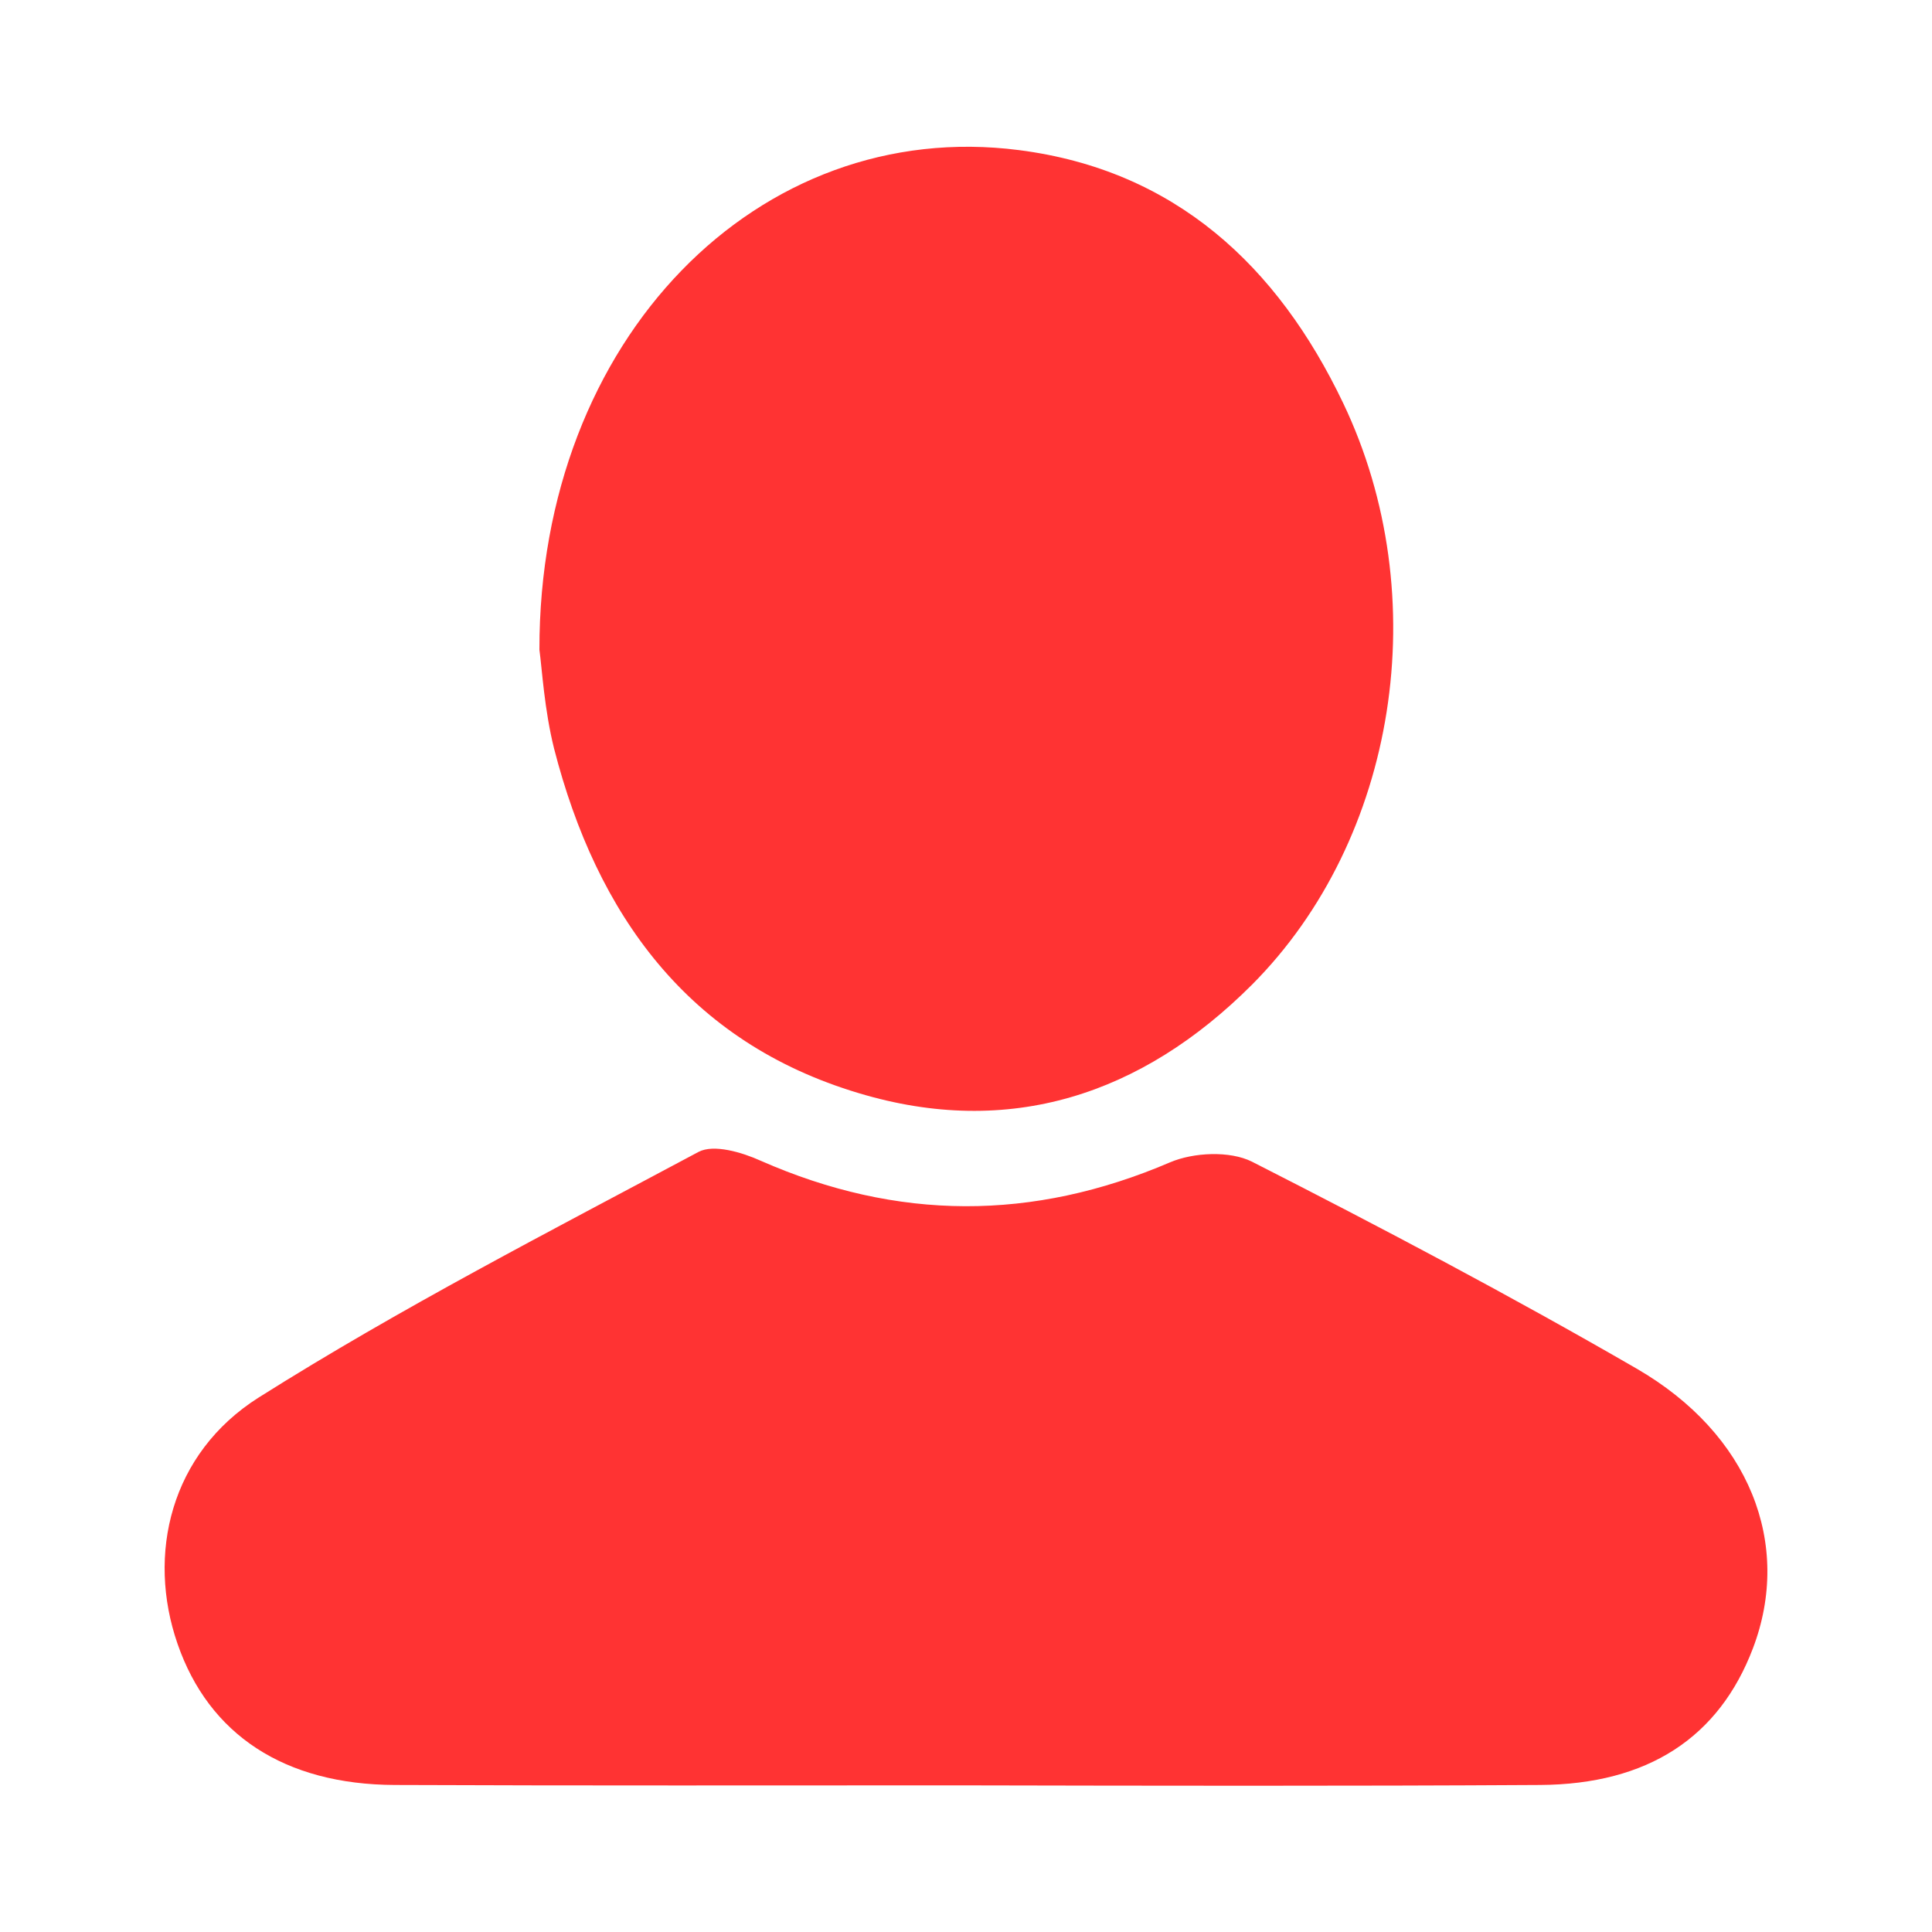 <?xml version="1.0" encoding="UTF-8"?> <svg xmlns="http://www.w3.org/2000/svg" width="20" height="20" viewBox="0 0 20 20" fill="none"> <path d="M9.939 18.482C7.99 18.482 6.037 18.486 4.088 18.478C2.943 18.474 2.162 17.955 1.838 17.017C1.517 16.092 1.764 15.045 2.678 14.467C4.146 13.541 5.697 12.744 7.232 11.924C7.389 11.842 7.681 11.928 7.877 12.017C9.291 12.639 10.689 12.642 12.111 12.033C12.357 11.928 12.732 11.912 12.959 12.025C14.303 12.709 15.635 13.412 16.939 14.166C18.115 14.845 18.556 15.986 18.146 17.064C17.795 17.986 17.06 18.471 15.943 18.478C13.943 18.49 11.939 18.486 9.939 18.482Z" fill="#FF3333"></path> <path d="M5.584 6.726C5.58 3.5 7.857 1.207 10.549 1.554C12.162 1.761 13.225 2.75 13.904 4.172C14.861 6.175 14.463 8.687 12.959 10.195C11.818 11.336 10.447 11.785 8.889 11.316C7.127 10.789 6.178 9.472 5.736 7.75C5.635 7.347 5.611 6.925 5.584 6.726Z" fill="#FF3333"></path> </svg> 
